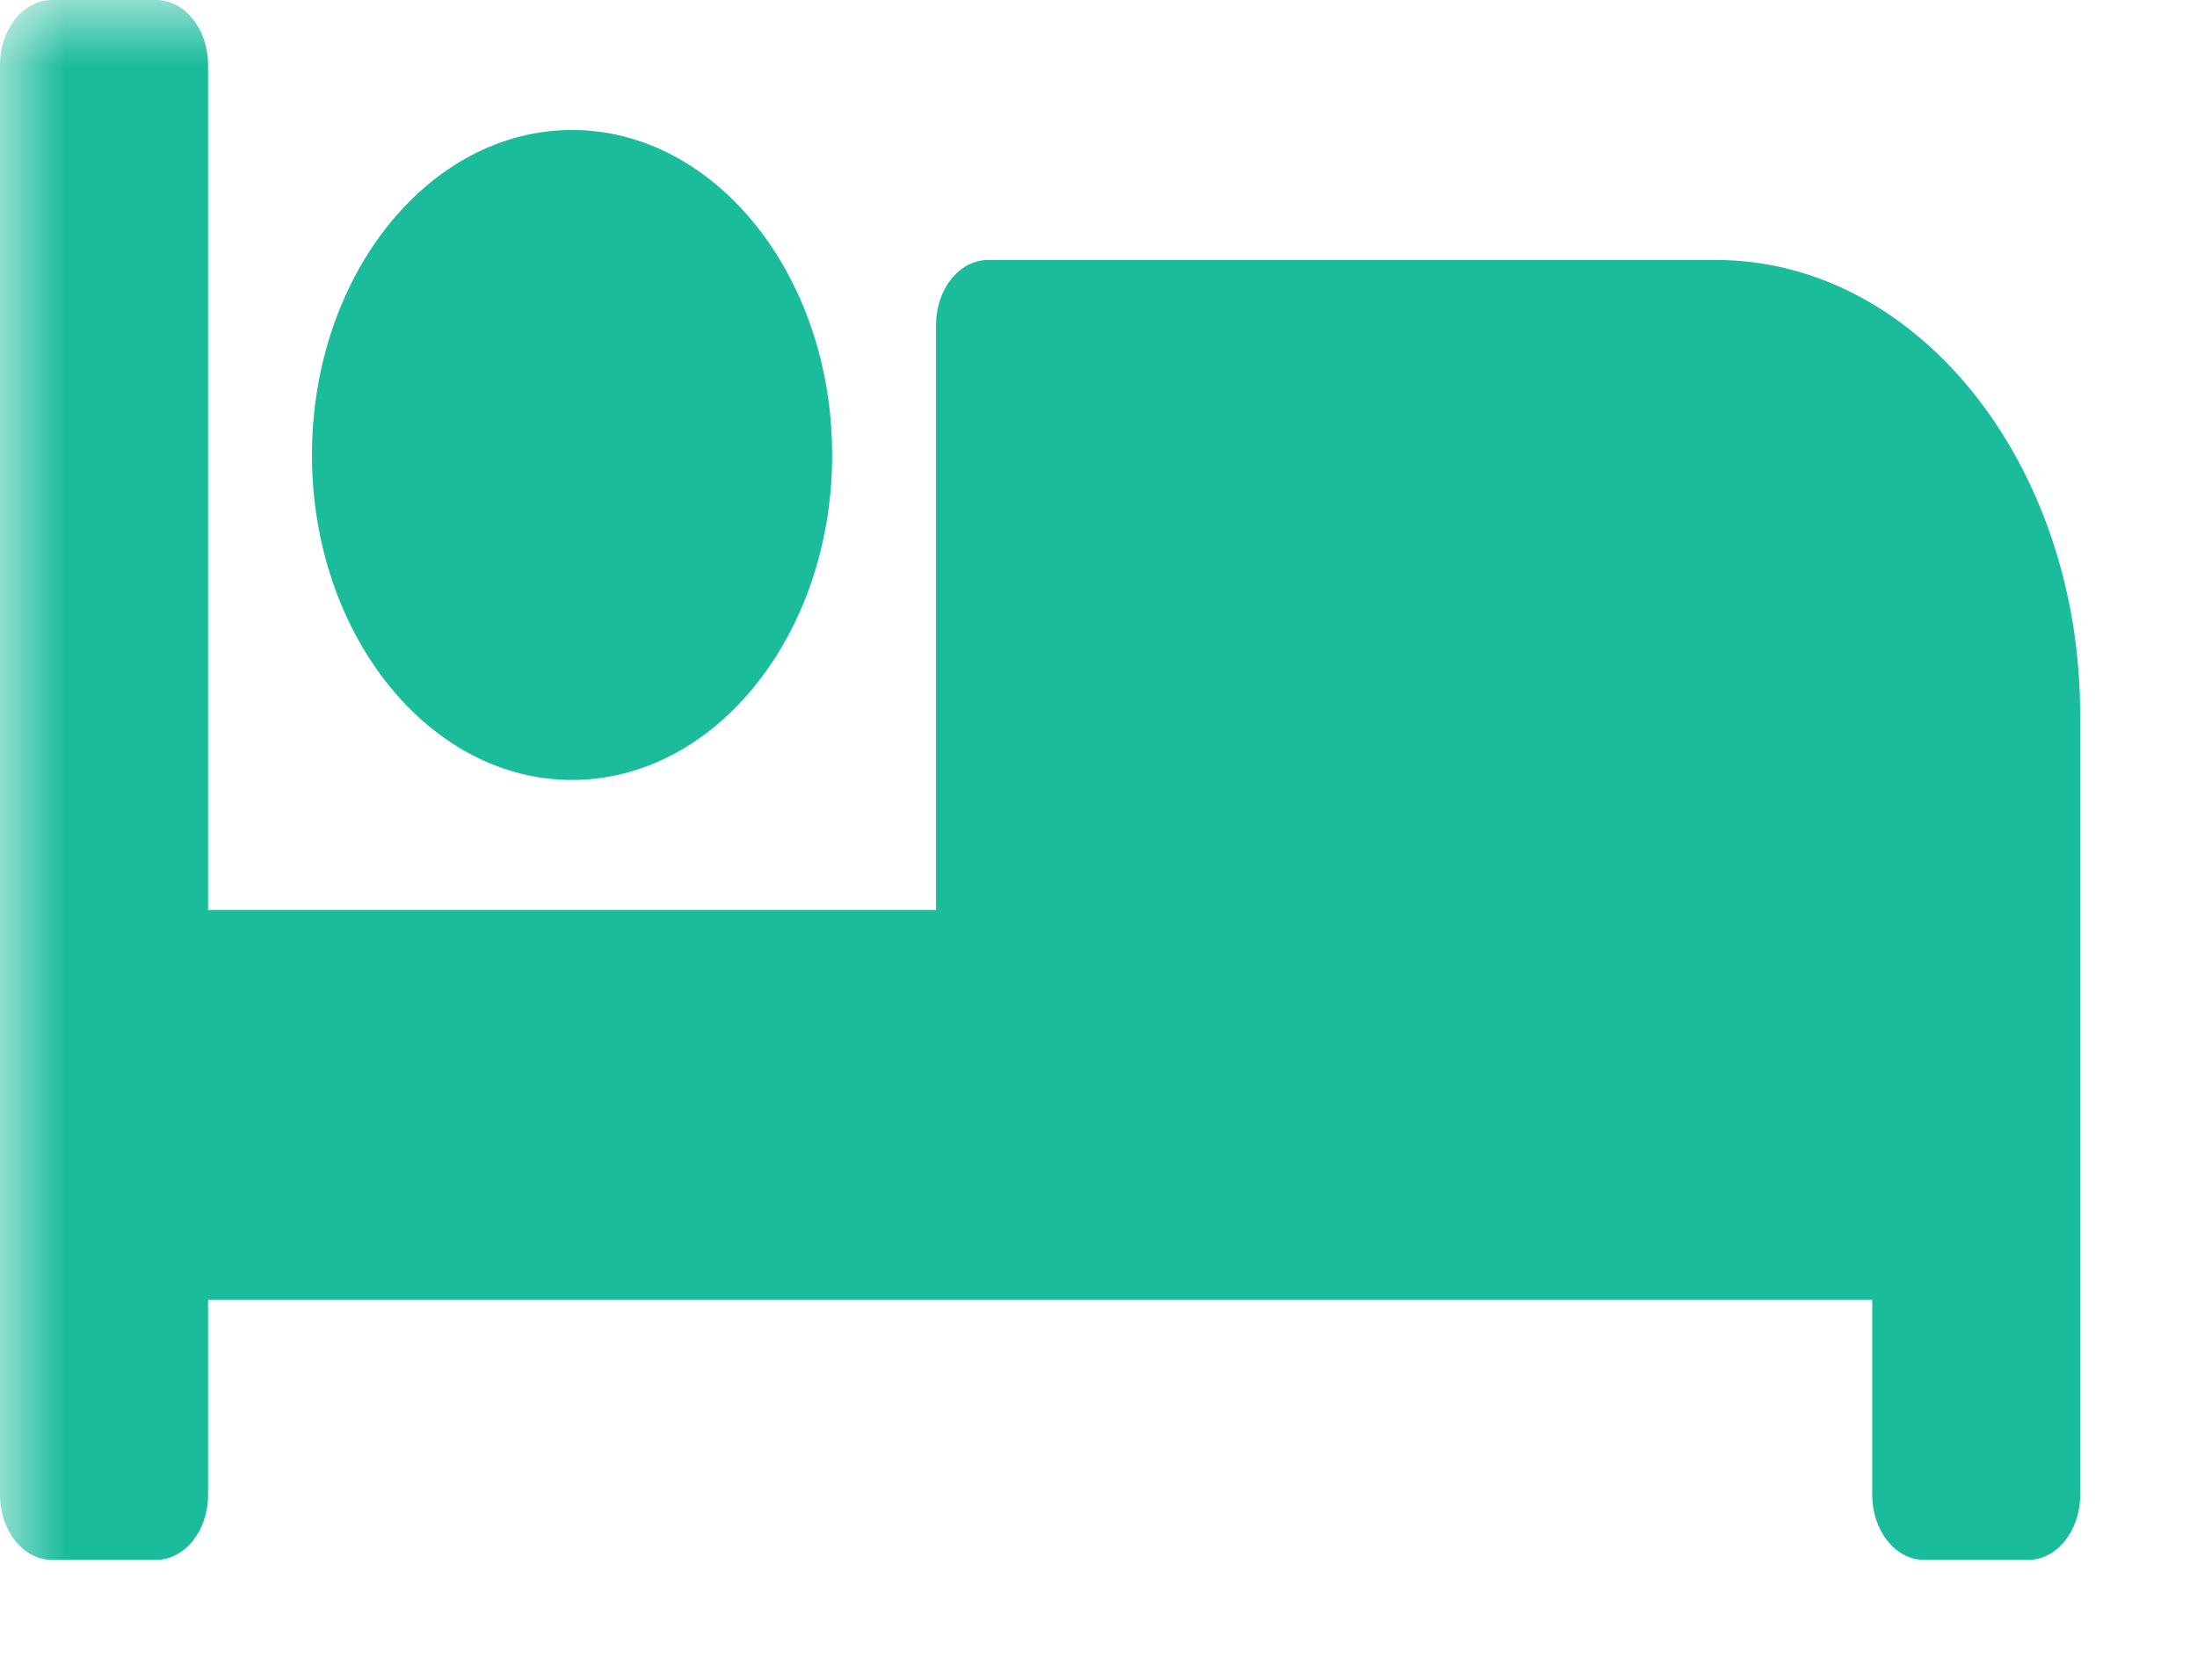 <svg width="17" height="13" viewBox="0 0 17 13" fill="none" xmlns="http://www.w3.org/2000/svg">
<g clip-path="url(#clip0_1390_17)">
<mask id="mask0_1390_17" style="mask-type:luminance" maskUnits="userSpaceOnUse" x="0" y="0" width="17" height="13">
<path d="M17 0H0V13H17V0Z" fill="white"/>
</mask>
<g mask="url(#mask0_1390_17)">
<path d="M4.426 6.036C5.536 6.036 6.439 4.908 6.439 3.521C6.439 2.134 5.536 1.006 4.426 1.006C3.317 1.006 2.414 2.134 2.414 3.521C2.414 4.908 3.317 6.036 4.426 6.036ZM13.279 2.012H7.646C7.423 2.012 7.243 2.237 7.243 2.515V7.042H1.61V0.503C1.61 0.225 1.43 0 1.207 0H0.402C0.18 0 0 0.225 0 0.503V11.569C0 11.847 0.18 12.072 0.402 12.072H1.207C1.43 12.072 1.61 11.847 1.61 11.569V10.06H14.487V11.569C14.487 11.847 14.667 12.072 14.889 12.072H15.694C15.916 12.072 16.096 11.847 16.096 11.569V5.533C16.096 3.588 14.835 2.012 13.279 2.012Z" fill="#1ABC9C"/>
</g>
</g>
<defs>
<clipPath id="clip0_1390_17">
<rect width="17" height="13" fill="white"/>
</clipPath>
</defs>
</svg>
